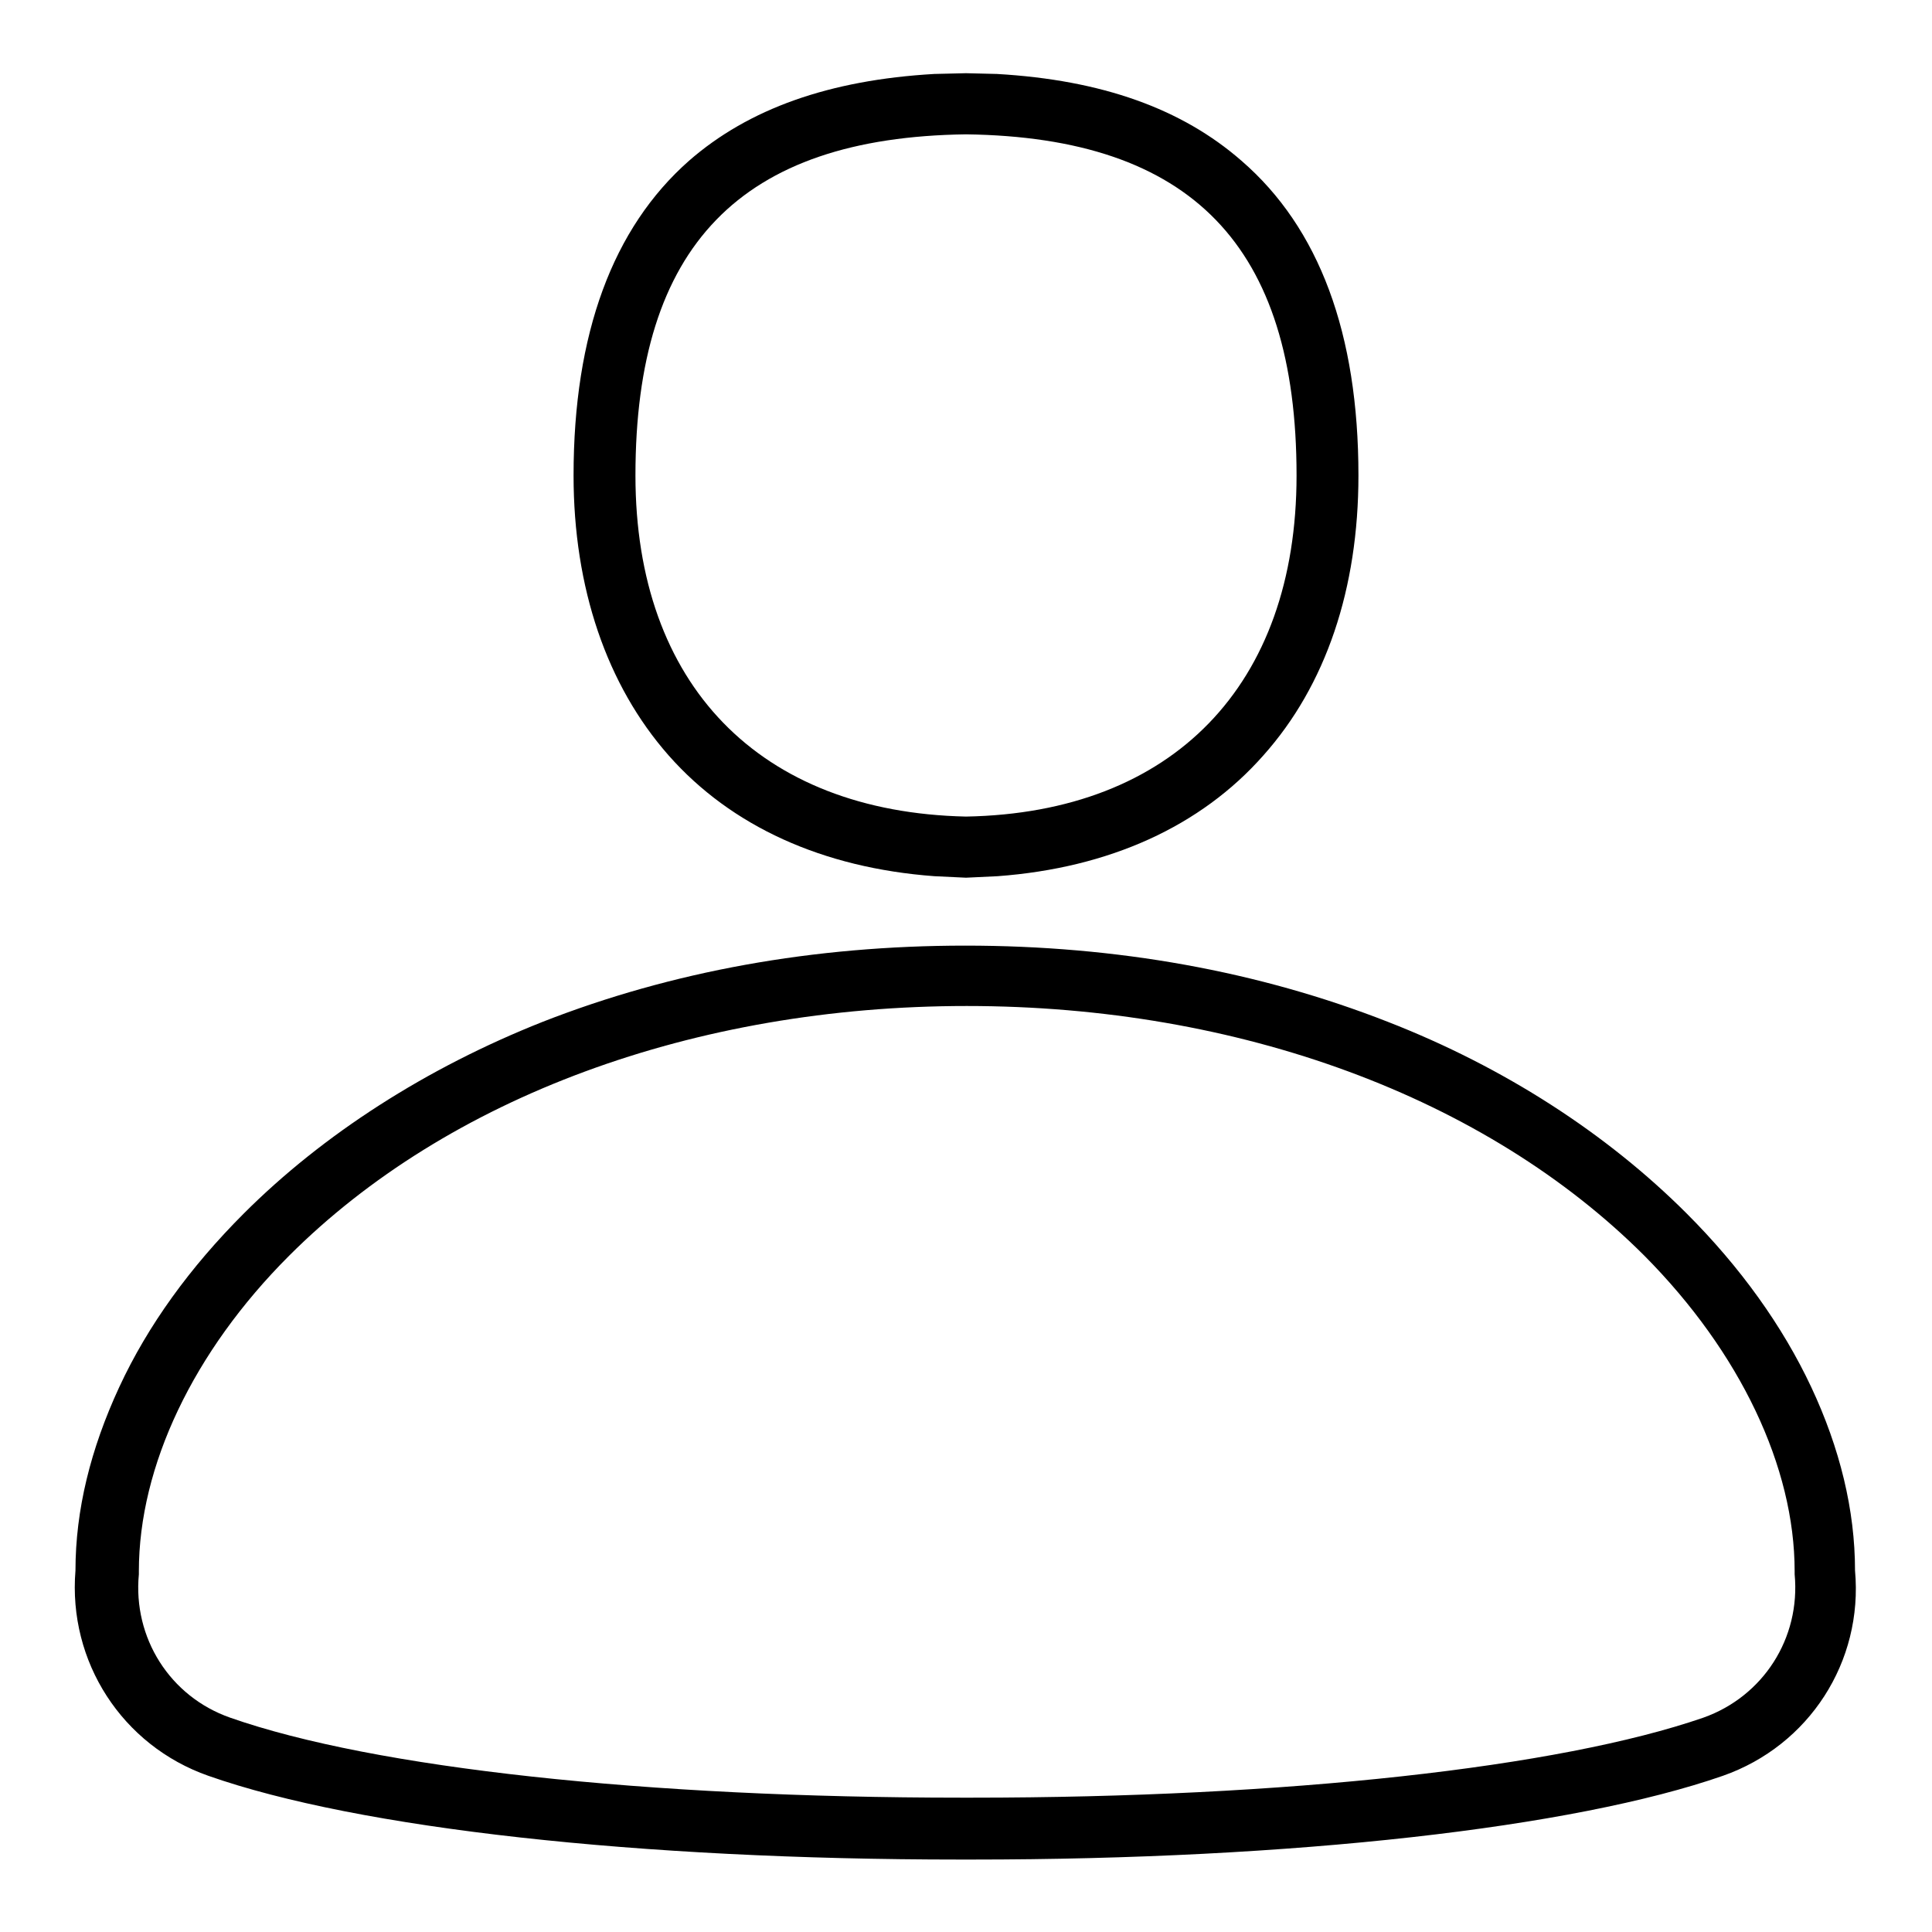 <?xml version="1.0" encoding="utf-8"?>
<!-- Svg Vector Icons : http://www.onlinewebfonts.com/icon -->
<!DOCTYPE svg PUBLIC "-//W3C//DTD SVG 1.1//EN" "http://www.w3.org/Graphics/SVG/1.1/DTD/svg11.dtd">
<svg version="1.1" xmlns="http://www.w3.org/2000/svg" xmlns:xlink="http://www.w3.org/1999/xlink" x="0px" y="0px" viewBox="0 0 256 256" enable-background="new 0 0 256 256" xml:space="preserve">
<g><g><path fill="#000000" d="M128.8,246.4c-0.2,0-0.5,0-0.7,0h-0.2c-0.2,0-0.5,0-0.7,0c-42.5,0-79.7-4.1-99.6-11.1c-11.4-4-18.6-15.1-17.6-27.2c0-8,2-16.1,5.8-24.3s9.4-15.9,16.5-23c10.5-10.5,24.2-19.3,39.6-25.4c17.1-6.7,35.9-10.1,56-10.1h0h0c20.1,0,38.9,3.4,56,10.1c15.4,6,29,14.8,39.6,25.4c7.1,7.1,12.7,14.9,16.5,23c3.8,8.1,5.8,16.3,5.8,24.3c1.1,12.1-6.1,23.2-17.5,27.2C208.5,242.2,171.3,246.4,128.8,246.4z M127.9,238.2h0.2c0.2,0,0.5,0,0.7,0c41.6,0,77.8-4,96.9-10.6c7.9-2.8,12.9-10.5,12.1-19l0-0.2v-0.2c0-13.8-7.2-29-19.9-41.8c-21-21-53.7-33.1-89.8-33.1h0h0c-36.1,0-68.8,12.1-89.8,33.1c-12.7,12.7-19.9,27.9-19.9,41.8v0.2l0,0.2c-0.8,8.4,4.1,16.2,12.1,19c19.1,6.7,55.3,10.6,96.9,10.6C127.5,238.2,127.7,238.2,127.9,238.2z"/><path fill="#000000" d="M123.8,116.1c-14.8-1.1-26.9-6.6-35.2-16C80.4,90.8,76,77.9,76,63c0-18.8,5.2-32.8,15.3-41.7c7.9-6.9,18.6-10.7,32.5-11.5l4.2-0.1h0l4.1,0.1c13.9,0.8,24.5,4.6,32.4,11.5C174.8,30.2,180,44.2,180,63c0,15-4.3,27.8-12.6,37.1c-8.3,9.4-20.4,14.9-35.2,16l-4.2,0.2h0L123.8,116.1z M128,17.8L128,17.8C98.1,18.2,84.2,32.6,84.2,63c0,27.7,16.4,44.6,43.8,45.2l0,0l0,0c27.4-0.5,43.8-17.4,43.8-45.2C171.8,32.6,157.9,18.2,128,17.8L128,17.8z"/></g></g>
</svg>